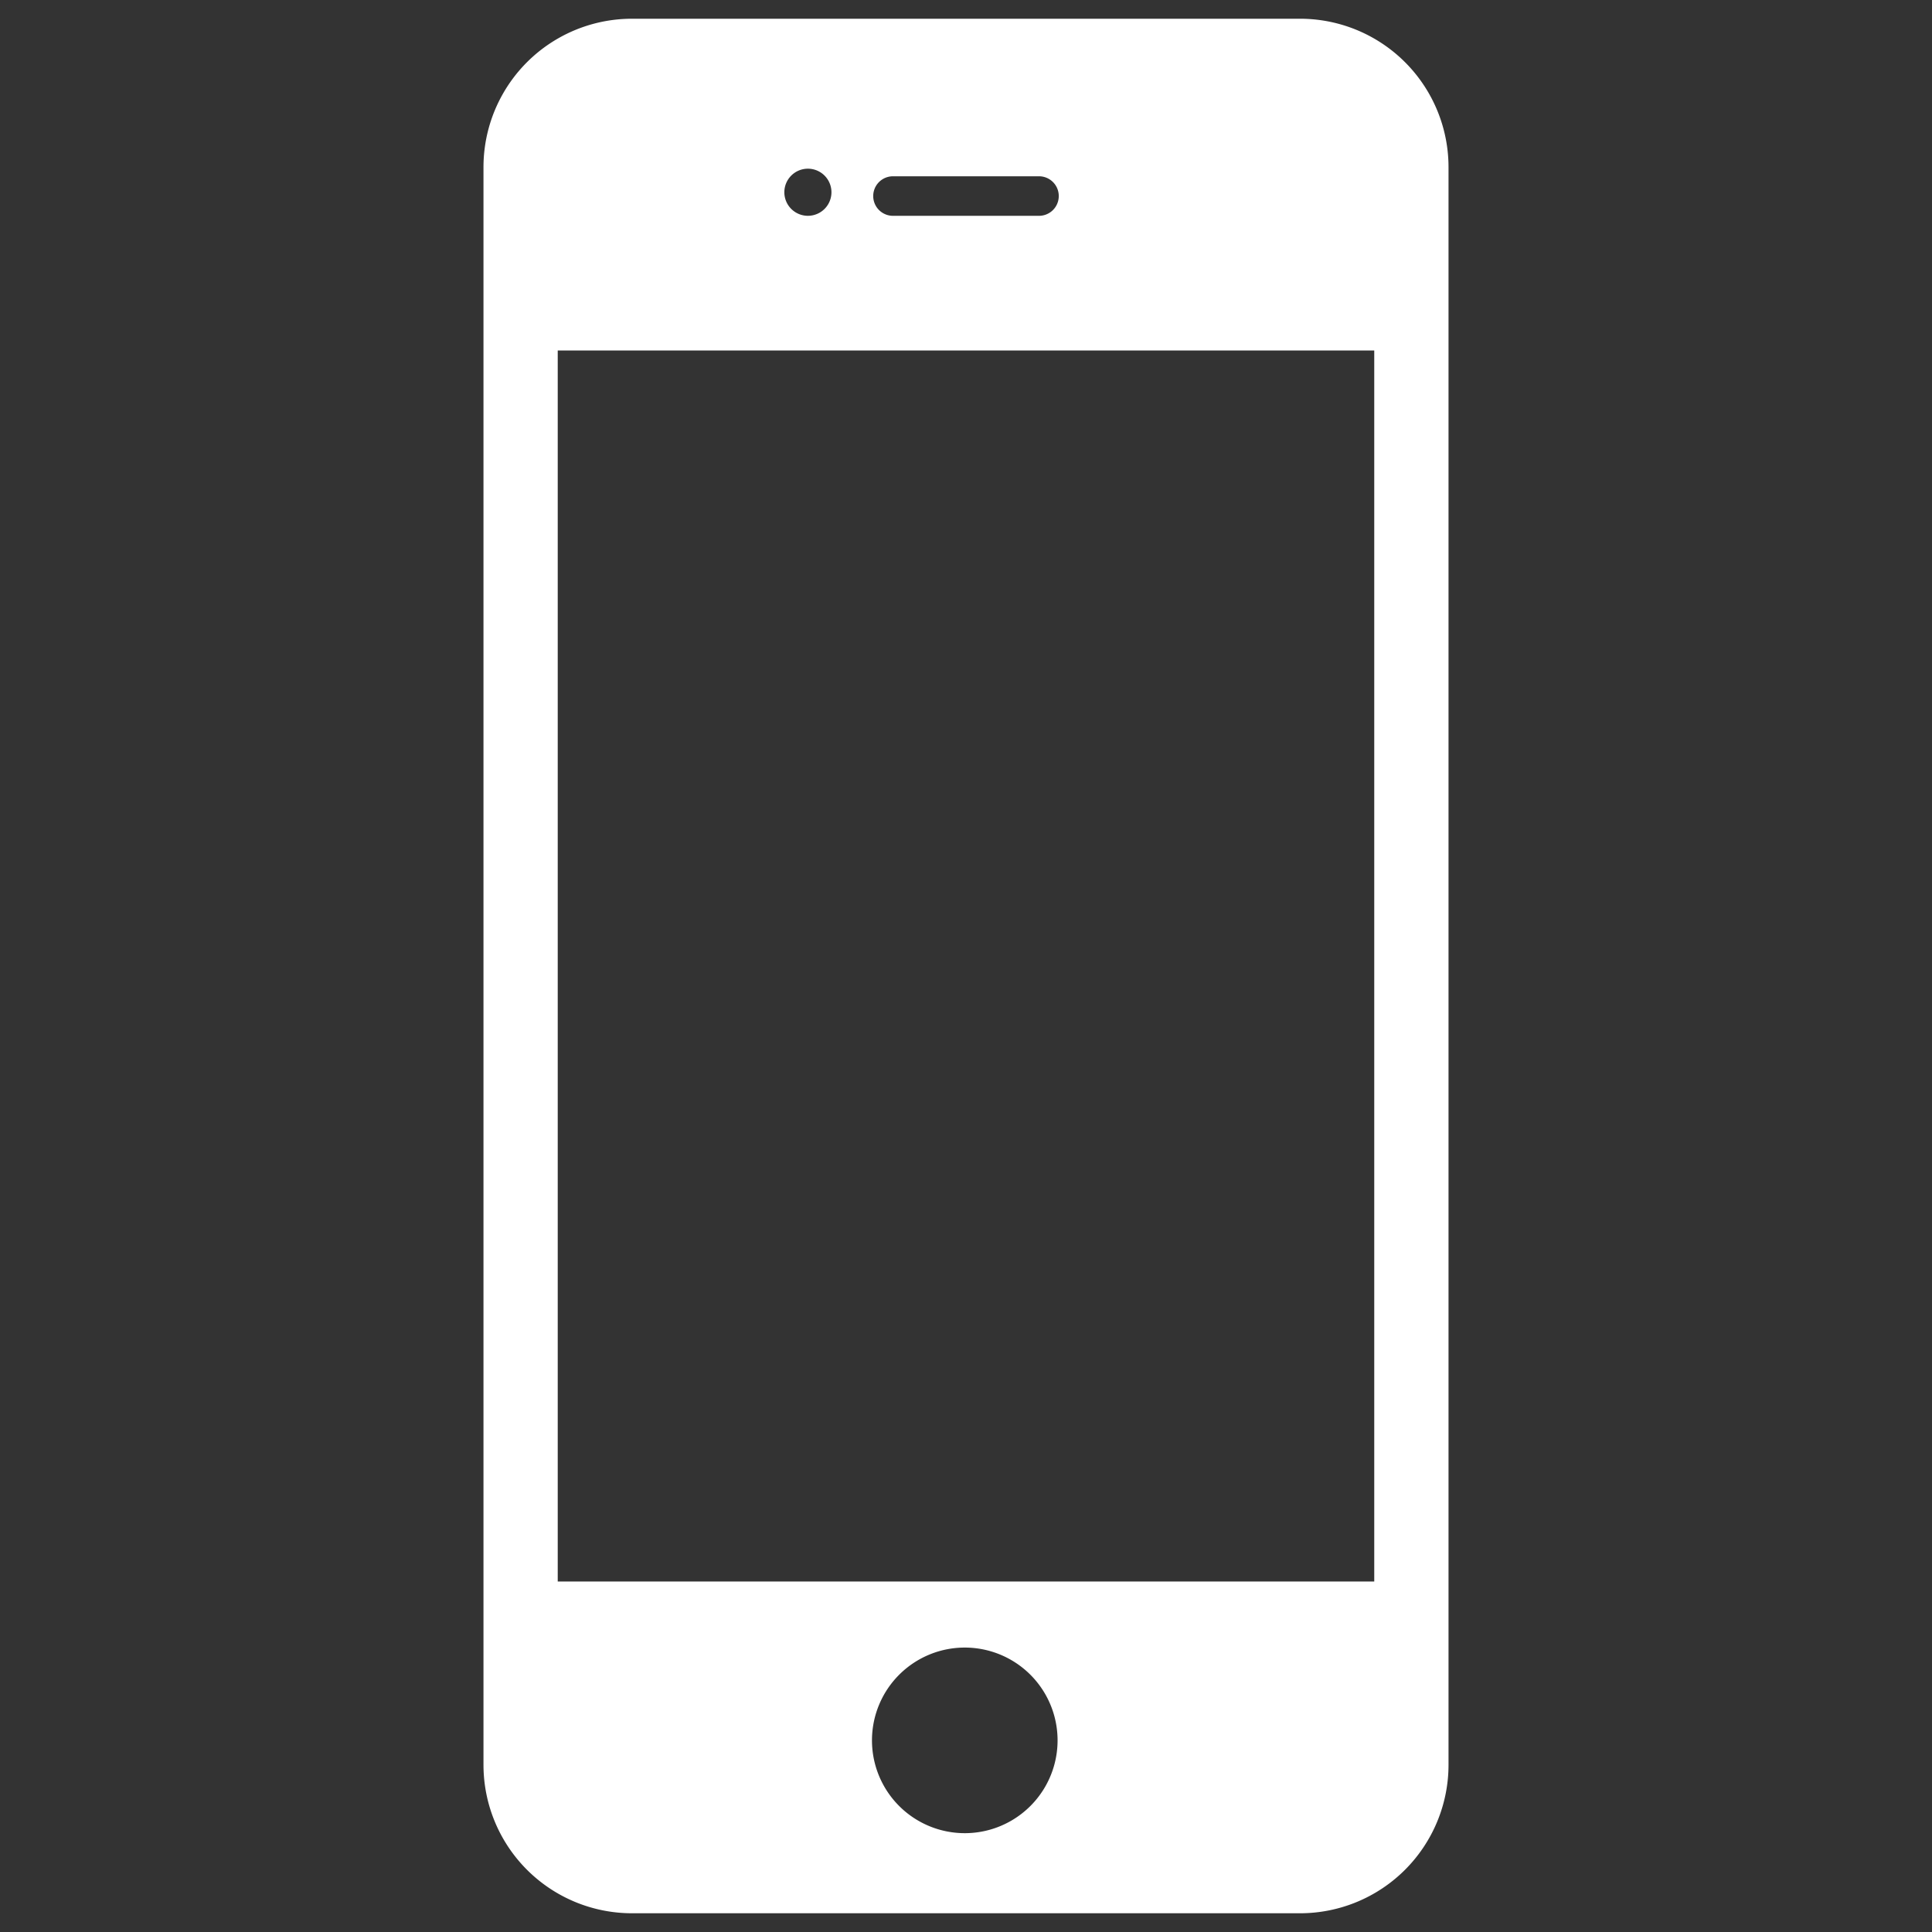 <svg xmlns="http://www.w3.org/2000/svg" width="120" height="120" viewBox="0 0 120 120"><rect x="0" y="0" width="120" height="120" fill="#333333" stroke="none"/><path fill="#FFF" d="M80.748 1.164H39.252a9.221 9.221 0 0 0-9.222 9.221v99.229a9.223 9.223 0 0 0 9.222 9.222h41.496a9.222 9.222 0 0 0 9.222-9.222V10.385a9.22 9.22 0 0 0-9.222-9.221zm-25.283 9.785h9.069a1.227 1.227 0 1 1 0 2.456h-9.069a1.227 1.227 0 1 1 0-2.456zm-5.286-.471a1.463 1.463 0 1 1 .002 2.926 1.463 1.463 0 0 1-.002-2.926zM60 113.861a5.764 5.764 0 1 1 0-11.527 5.764 5.764 0 0 1 0 11.527zM85.357 98.23H34.642V21.77h50.715v76.46z"/></svg>